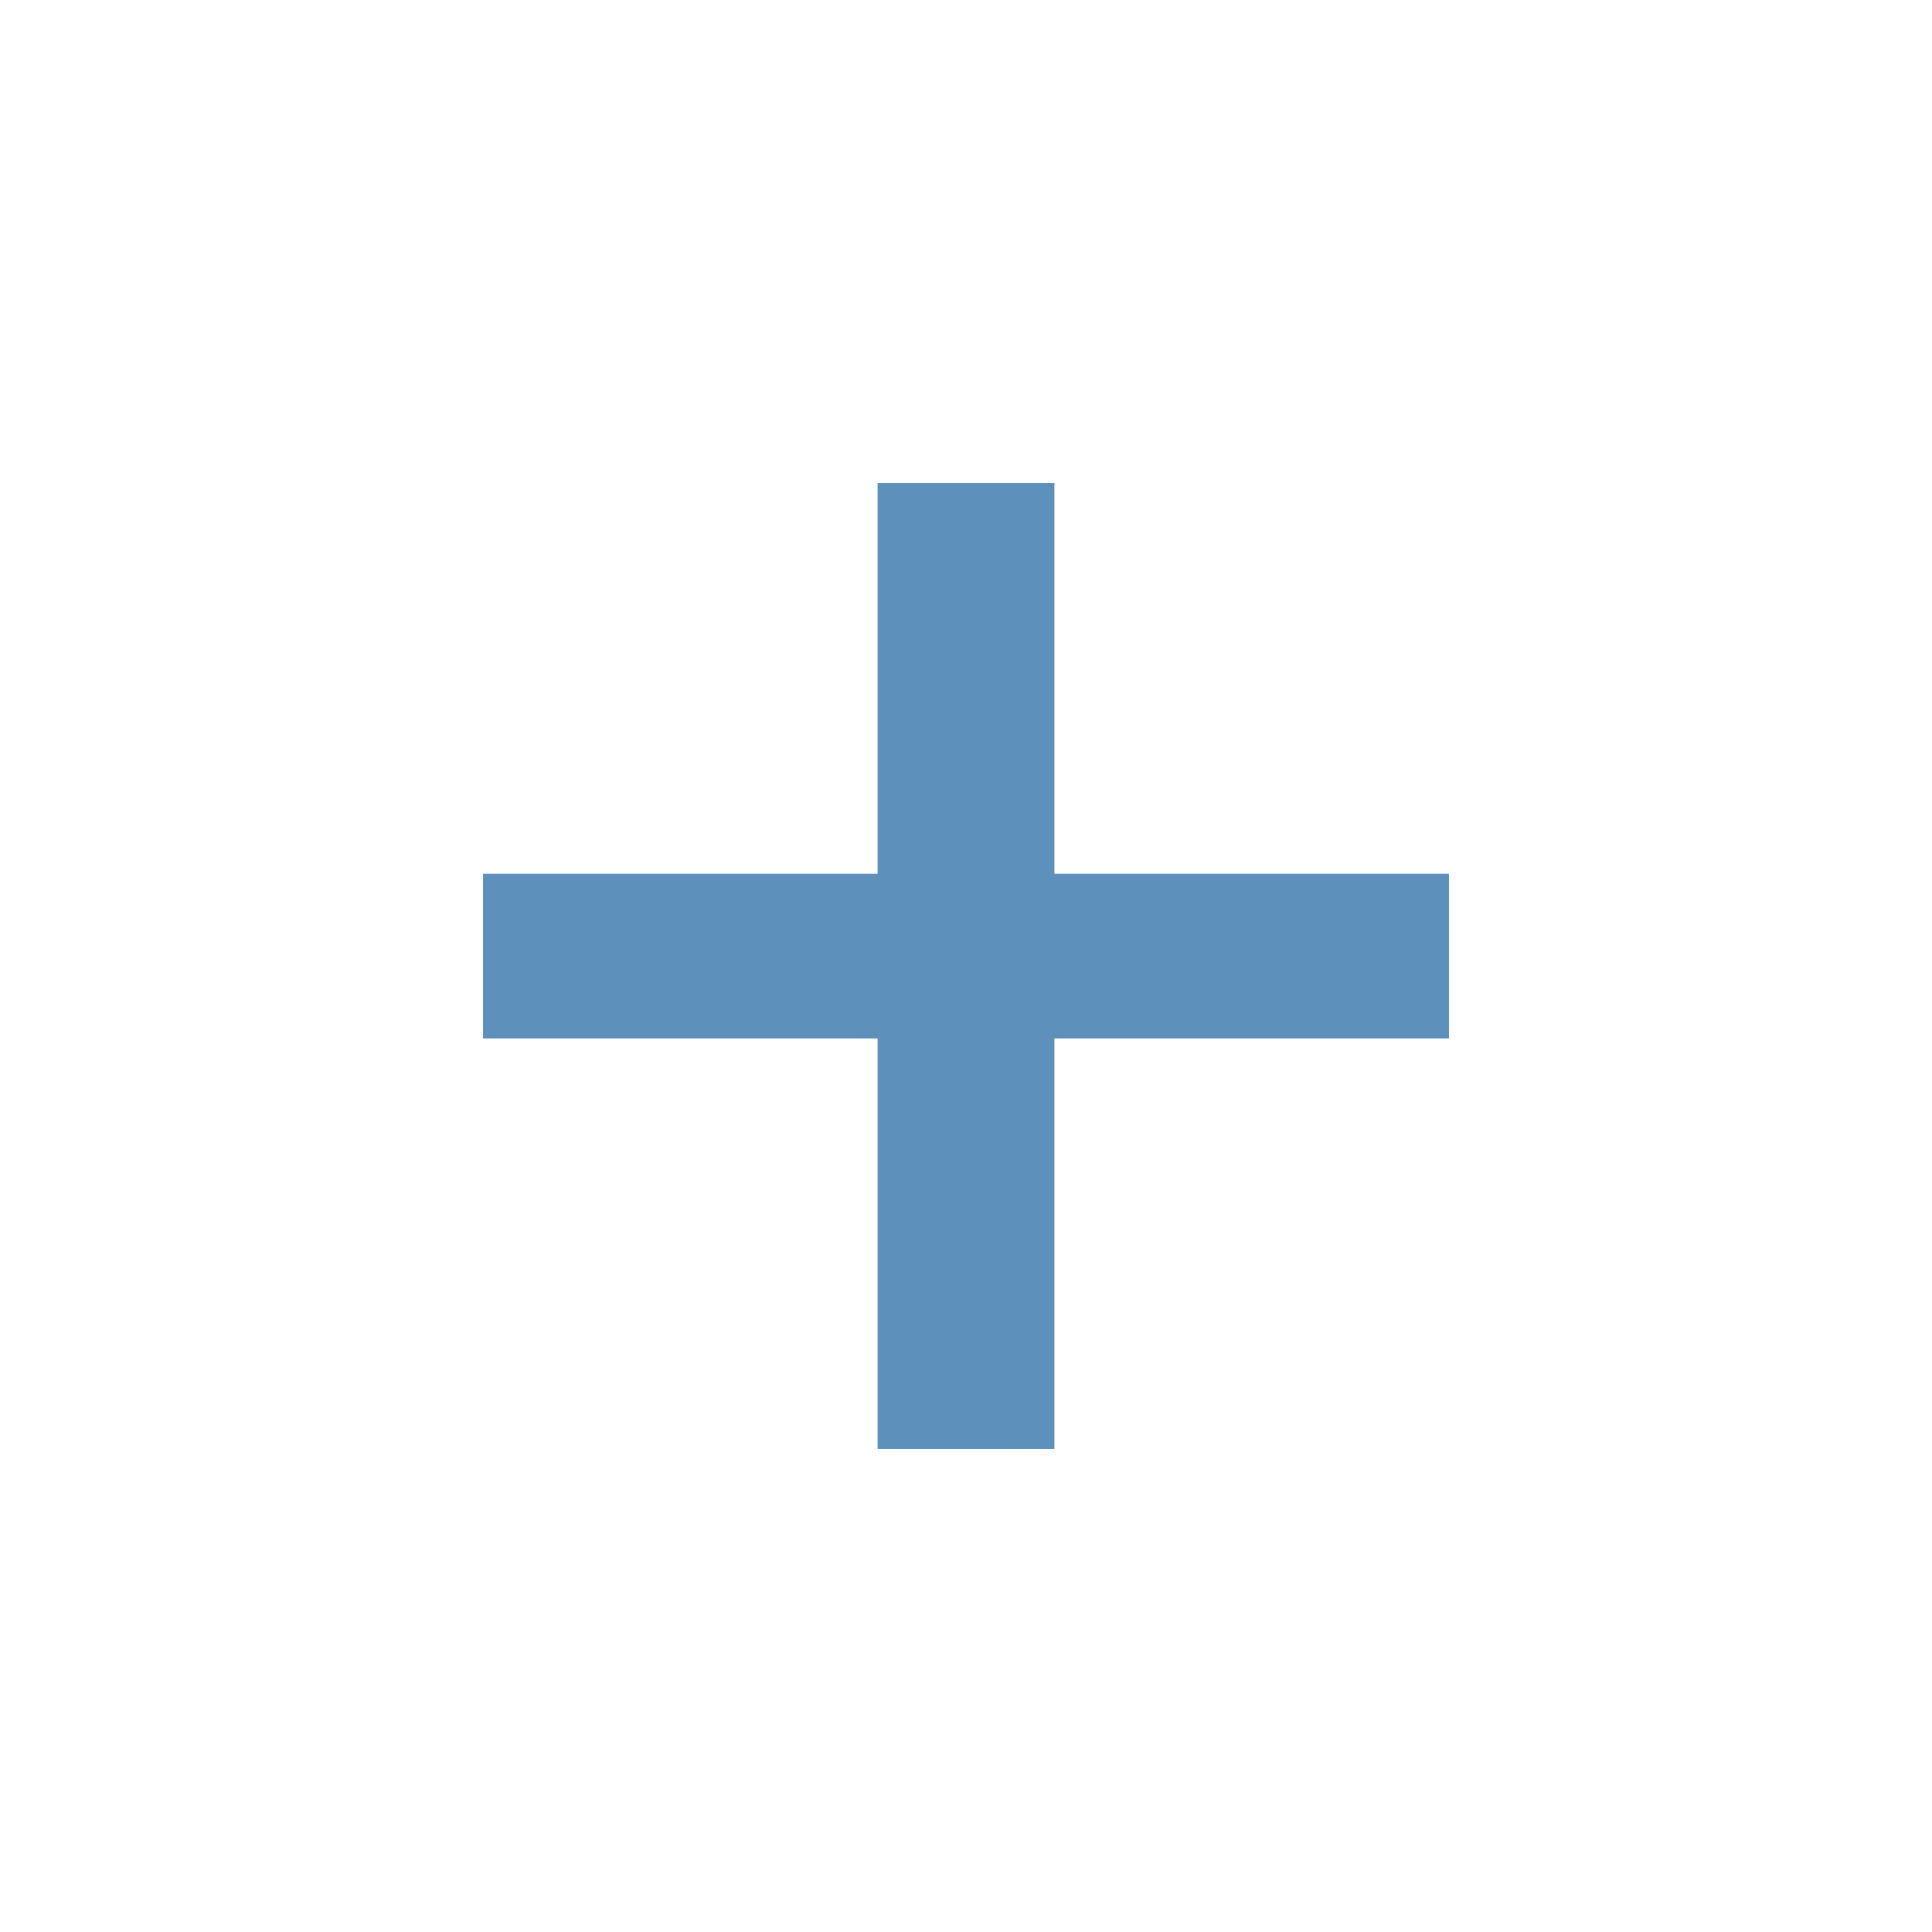 <?xml version="1.0" encoding="UTF-8"?> <svg xmlns="http://www.w3.org/2000/svg" width="20" height="20" viewBox="0 0 20 20" fill="none"><path d="M9.085 15V10.75H5V9.045H9.085V5H10.915V9.045H15V10.75H10.915V15H9.085Z" fill="#5D90BB"></path></svg> 
